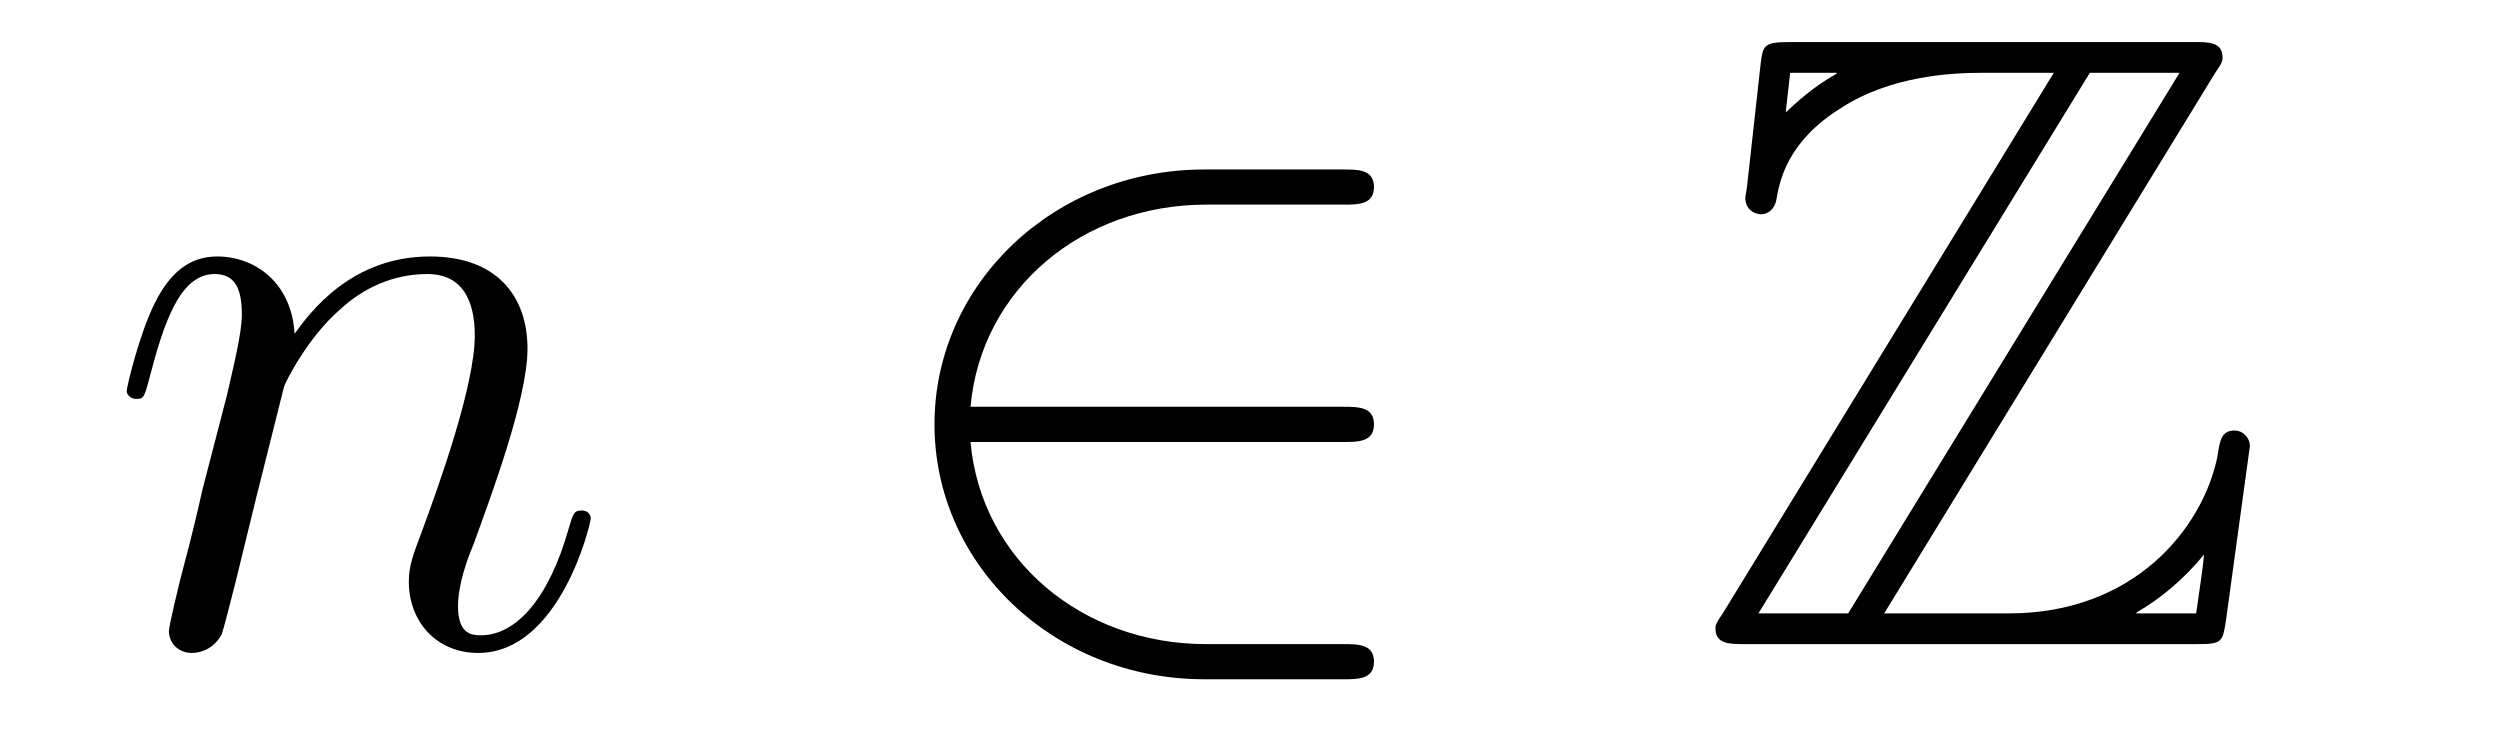 <?xml version='1.0'?>
<!-- This file was generated by dvisvgm 1.14.1 -->
<svg height='10pt' version='1.1' viewBox='0 -10 34 10' width='34pt' xmlns='http://www.w3.org/2000/svg' xmlns:xlink='http://www.w3.org/1999/xlink'>
<g id='page1'>
<g transform='matrix(1 0 0 1 -127 653)'>
<path d='M130.863 -657.742C130.887 -657.814 131.185 -658.412 131.628 -658.794C131.938 -659.081 132.345 -659.273 132.811 -659.273C133.289 -659.273 133.457 -658.914 133.457 -658.436C133.457 -657.754 132.967 -656.392 132.728 -655.746C132.62 -655.459 132.56 -655.304 132.56 -655.089C132.56 -654.551 132.931 -654.12 133.504 -654.12C134.616 -654.12 135.034 -655.878 135.034 -655.949C135.034 -656.009 134.987 -656.057 134.915 -656.057C134.808 -656.057 134.795 -656.021 134.736 -655.818C134.461 -654.838 134.007 -654.36 133.54 -654.36C133.421 -654.36 133.229 -654.372 133.229 -654.754C133.229 -655.053 133.361 -655.412 133.433 -655.579C133.672 -656.236 134.174 -657.575 134.174 -658.257C134.174 -658.974 133.755 -659.512 132.847 -659.512C131.783 -659.512 131.221 -658.759 131.006 -658.46C130.97 -659.141 130.48 -659.512 129.954 -659.512C129.572 -659.512 129.308 -659.285 129.105 -658.878C128.89 -658.448 128.723 -657.731 128.723 -657.683C128.723 -657.635 128.771 -657.575 128.854 -657.575C128.95 -657.575 128.962 -657.587 129.033 -657.862C129.225 -658.591 129.44 -659.273 129.918 -659.273C130.193 -659.273 130.289 -659.081 130.289 -658.723C130.289 -658.46 130.169 -657.993 130.086 -657.623L129.751 -656.332C129.703 -656.105 129.572 -655.567 129.512 -655.352C129.428 -655.041 129.297 -654.479 129.297 -654.419C129.297 -654.252 129.428 -654.12 129.608 -654.12C129.751 -654.12 129.918 -654.192 130.014 -654.372C130.038 -654.431 130.145 -654.85 130.205 -655.089L130.468 -656.165L130.863 -657.742Z' fill-rule='evenodd'/>
<path d='M145.268 -656.989C145.471 -656.989 145.686 -656.989 145.686 -657.228C145.686 -657.468 145.471 -657.468 145.268 -657.468H140.199C140.343 -659.069 141.718 -660.217 143.403 -660.217H145.268C145.471 -660.217 145.686 -660.217 145.686 -660.456C145.686 -660.695 145.471 -660.695 145.268 -660.695H143.379C141.335 -660.695 139.709 -659.141 139.709 -657.228C139.709 -655.316 141.335 -653.762 143.379 -653.762H145.268C145.471 -653.762 145.686 -653.762 145.686 -654.001C145.686 -654.24 145.471 -654.24 145.268 -654.24H143.403C141.718 -654.24 140.343 -655.387 140.199 -656.989H145.268Z' fill-rule='evenodd'/>
<path d='M157.12 -661.998C157.227 -662.154 157.227 -662.178 157.227 -662.213C157.227 -662.428 157.048 -662.428 156.833 -662.428H151.358C150.975 -662.428 150.975 -662.393 150.939 -662.082L150.76 -660.468L150.736 -660.313C150.736 -660.145 150.867 -660.086 150.951 -660.086C151.059 -660.086 151.131 -660.169 151.155 -660.265C151.203 -660.552 151.31 -661.078 152.039 -661.532C152.721 -661.974 153.557 -662.01 153.964 -662.01H154.932L150.437 -654.67C150.33 -654.515 150.33 -654.491 150.33 -654.455C150.33 -654.24 150.521 -654.24 150.736 -654.24H156.868C157.227 -654.24 157.227 -654.264 157.275 -654.575L157.598 -656.93C157.598 -657.061 157.49 -657.145 157.395 -657.145C157.215 -657.145 157.191 -657.025 157.156 -656.786C156.952 -655.806 156.02 -654.658 154.323 -654.658H152.625L157.12 -661.998ZM151.346 -662.01H151.979V-661.998C151.657 -661.819 151.429 -661.604 151.286 -661.472L151.346 -662.01ZM155.422 -662.01H156.642L152.135 -654.658H150.915L155.422 -662.01ZM156.056 -654.67C156.39 -654.862 156.701 -655.125 156.976 -655.459C156.952 -655.22 156.928 -655.089 156.868 -654.658H156.056V-654.67Z' fill-rule='evenodd'/>
</g>
</g>
</svg>
